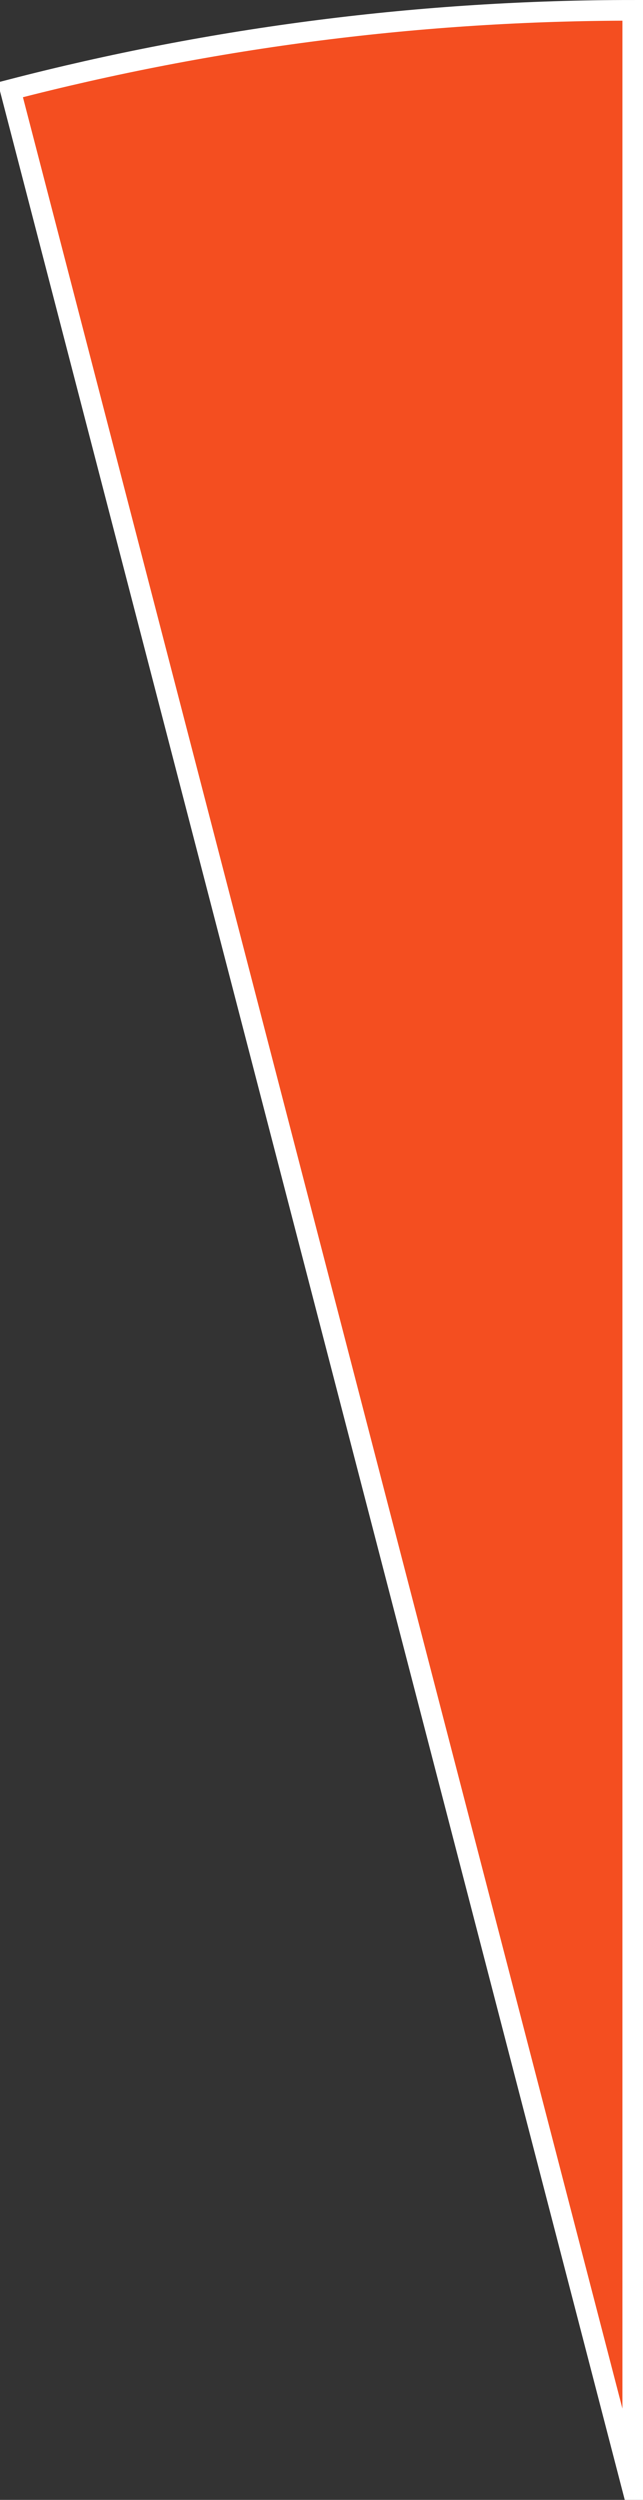 <?xml version="1.0" encoding="UTF-8"?>
<svg xmlns="http://www.w3.org/2000/svg" version="1.1" xmlns:xlink="http://www.w3.org/1999/xlink" xmlns:svgjs="http://svgjs.dev/svgjs" width="31.13" height="120.99" viewBox="-0.5 -0.5 31.13 120.99"><rect x="-0.5" y="-0.5" width="31.13" height="120.99" fill="#333333" stroke="none"/><g><g transform="matrix(1, 0, 0, 1, 0, 0)"><path d="M30.134,119.992l-30.134,-116.146c9.841,-2.554 19.967,-3.846 30.134,-3.846z" transform="matrix(1,0,0,1,0,0)" fill-rule="nonzero" fill="#f44e20"></path><path d="M30.134,119.992l-30.134,-116.146c9.841,-2.554 19.967,-3.846 30.134,-3.846z" transform="matrix(1,0,0,1,0,0)" fill-rule="nonzero" fill-opacity="0" stroke-miterlimit="28.96" stroke="#ffffff"></path></g></g></svg>